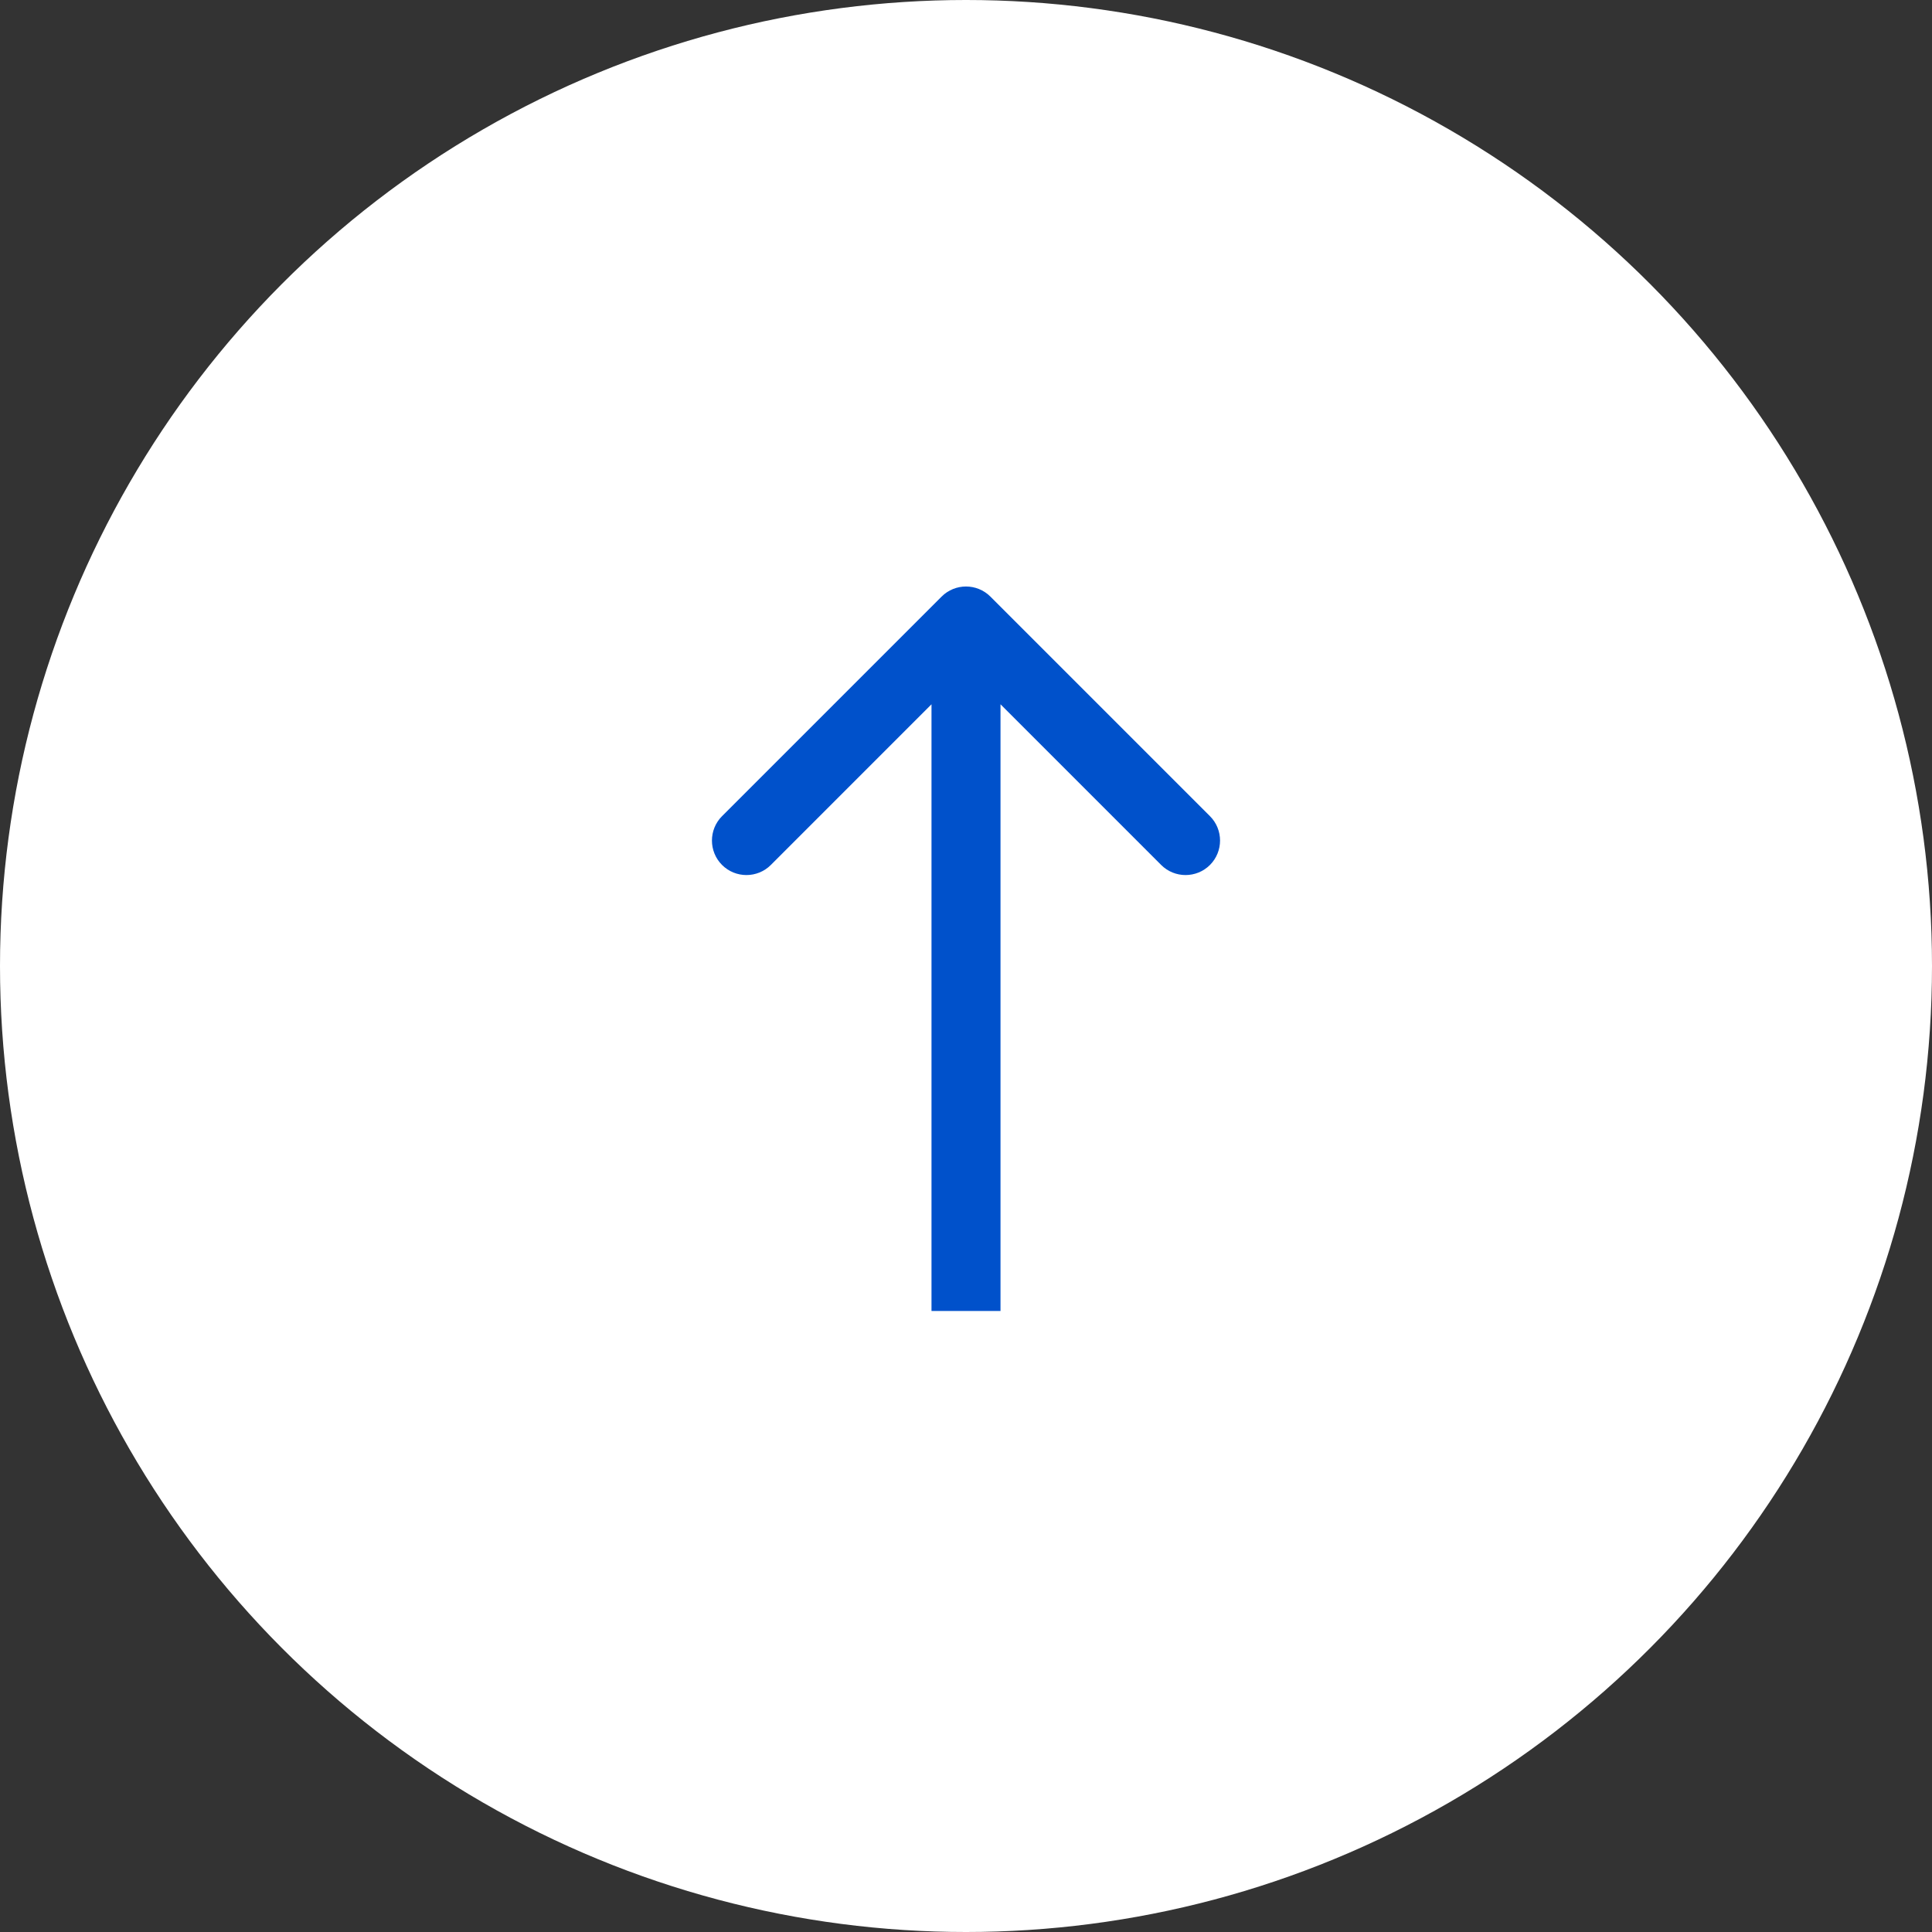 <svg width="84" height="84" viewBox="0 0 84 84" fill="none" xmlns="http://www.w3.org/2000/svg">
<rect x="0" y="0" width="84" height="84" fill="#333333" stroke="none"/>
<circle cx="42" cy="42" r="42" fill="white"/>
<path d="M43.061 25.939C42.475 25.354 41.525 25.354 40.939 25.939L31.393 35.485C30.808 36.071 30.808 37.021 31.393 37.607C31.979 38.192 32.929 38.192 33.515 37.607L42 29.121L50.485 37.607C51.071 38.192 52.021 38.192 52.607 37.607C53.192 37.021 53.192 36.071 52.607 35.485L43.061 25.939ZM43.5 57L43.5 27L40.5 27L40.5 57L43.5 57Z" fill="#0051CB"/>
</svg>
